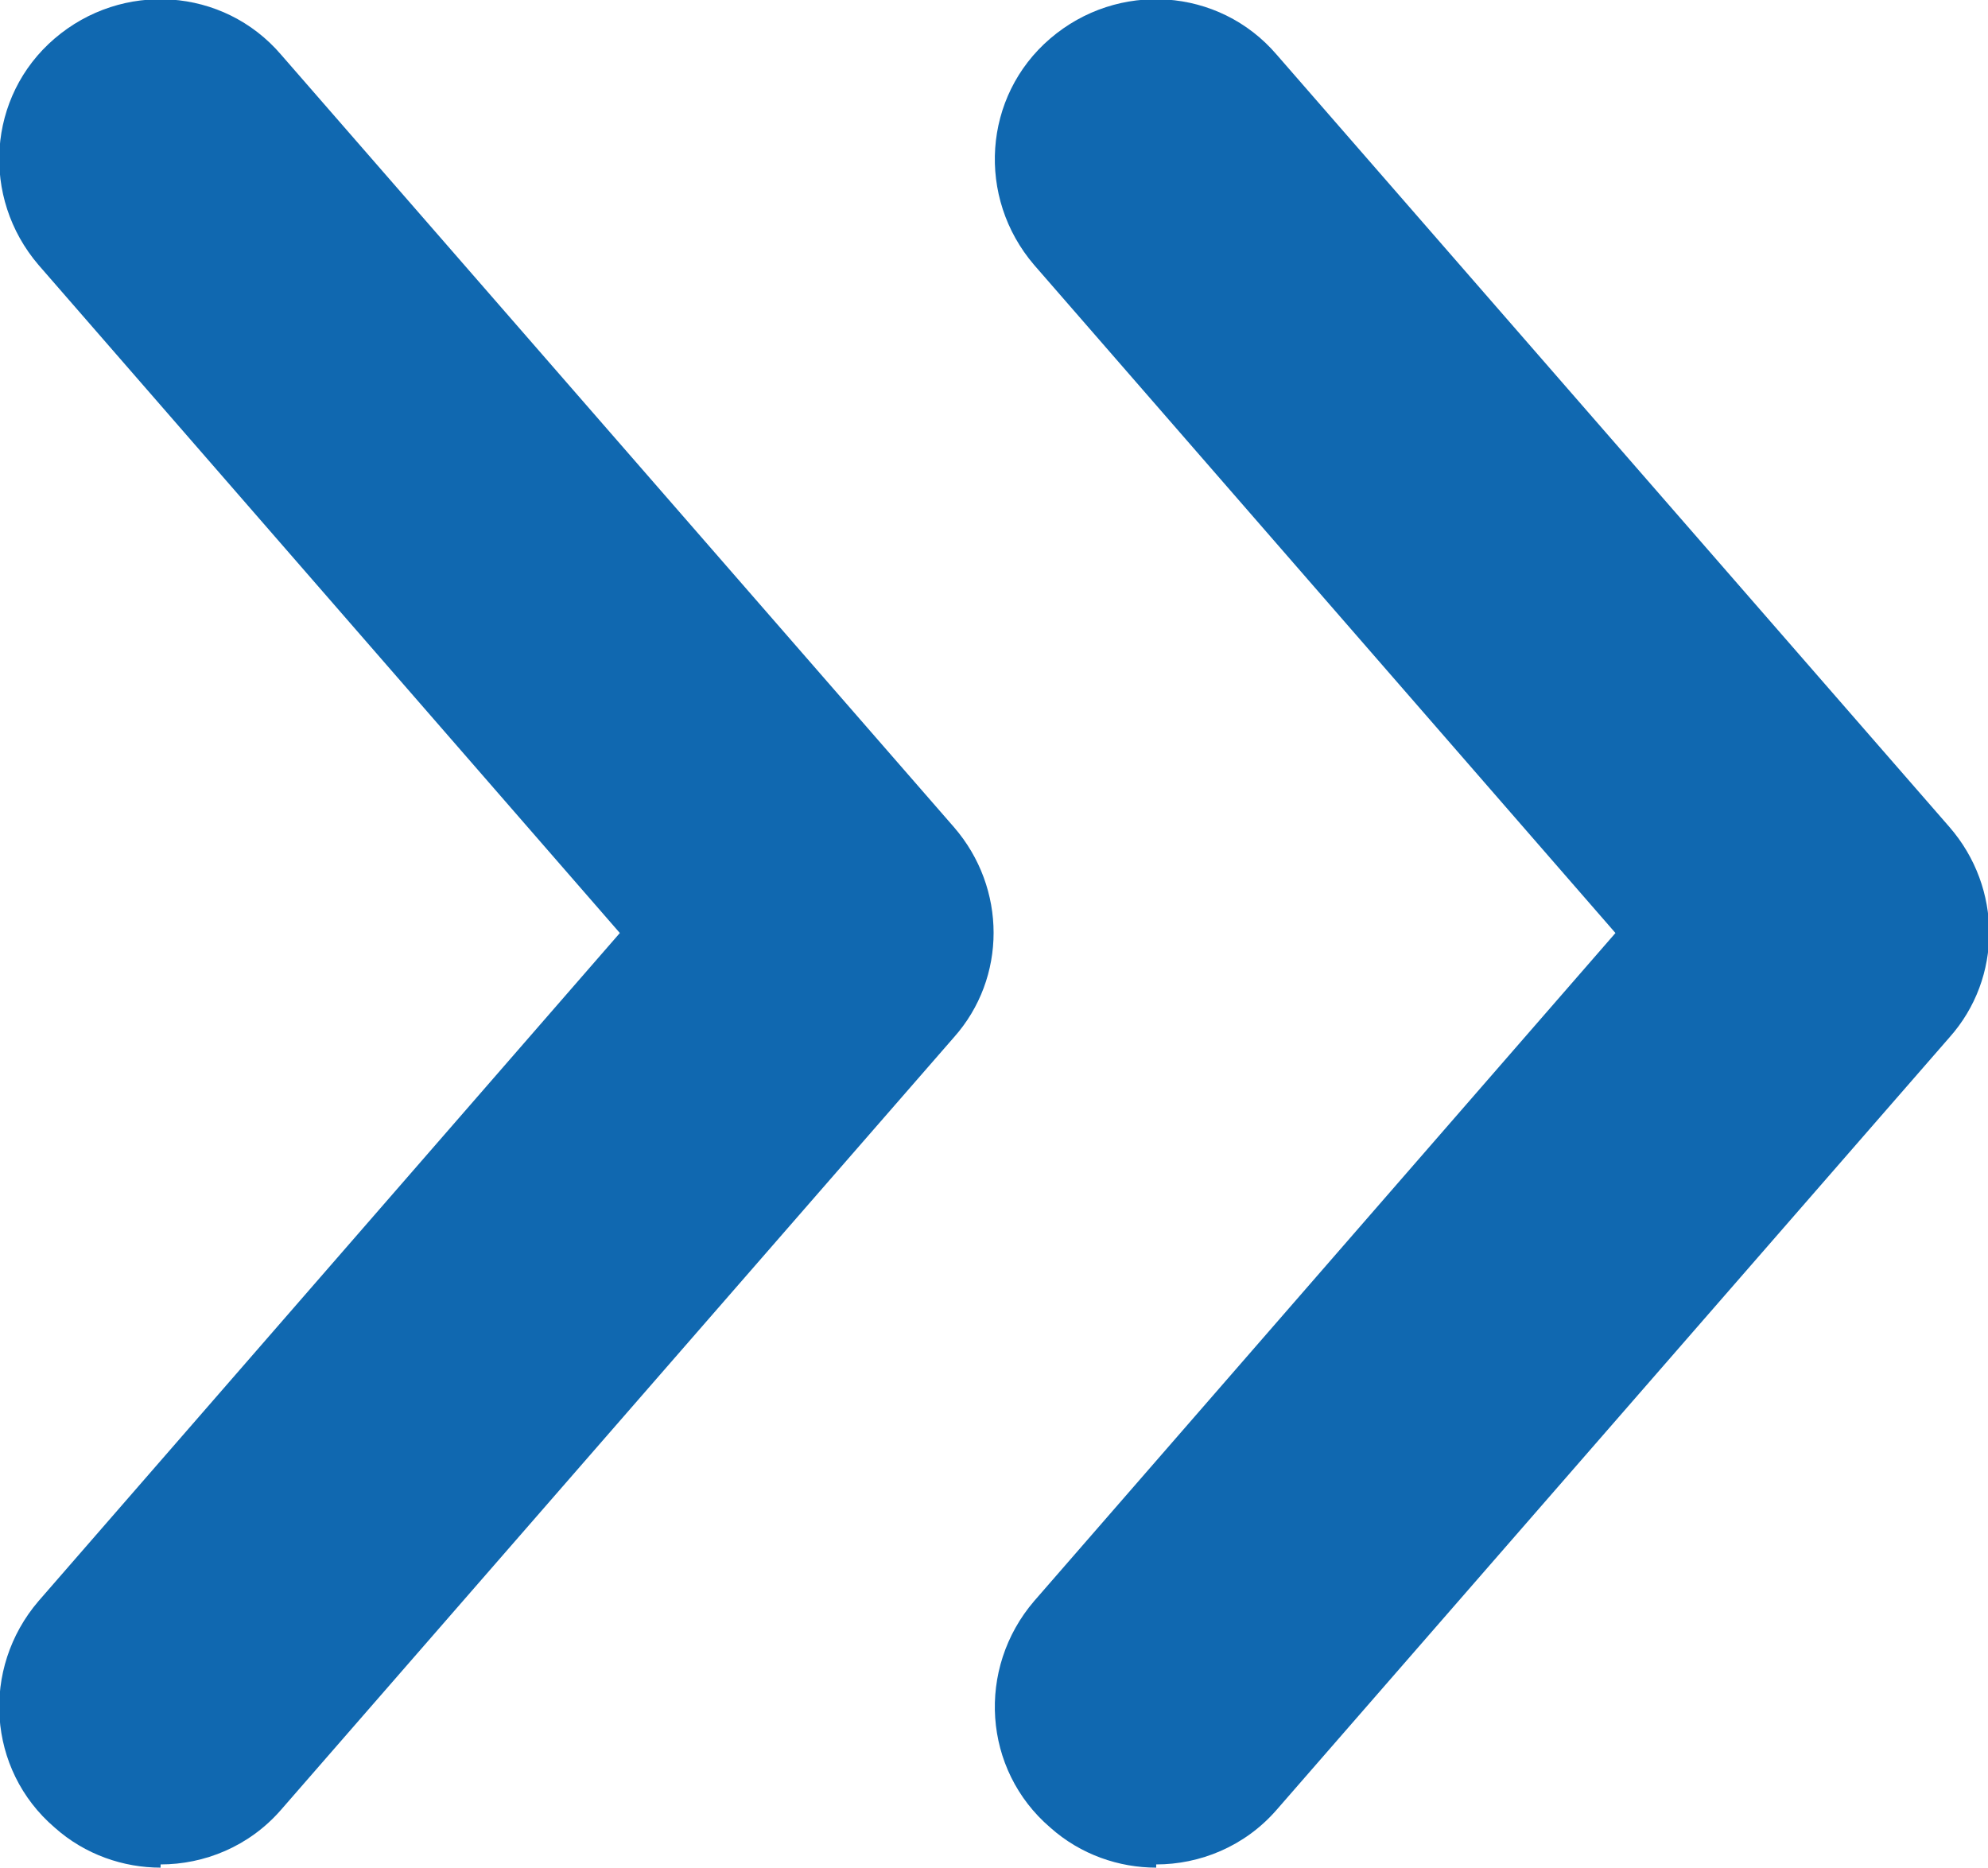 <?xml version="1.0" encoding="UTF-8"?>
<svg id="Capa_1" data-name="Capa 1" xmlns="http://www.w3.org/2000/svg" viewBox="0 0 12.38 11.63">
  <defs>
    <style>
      .cls-1 {
        fill: #1068b0;
      }
    </style>
  </defs>
  <path class="cls-1" d="M7.2,11.63c-.23,0-.47-.08-.66-.25-.42-.36-.46-.99-.1-1.41l3.62-4.16L6.44,1.65c-.36-.42-.32-1.05.1-1.41s1.05-.32,1.41.1l4.19,4.81c.33.38.33.94,0,1.31l-4.19,4.81c-.2.23-.48.34-.75.34,0,0,0,.02,0,.02Z"/>
  <path class="cls-1" d="M1,11.63c-.23,0-.47-.08-.66-.25-.42-.36-.46-.99-.1-1.41l3.62-4.16L.24,1.65C-.12,1.23-.08.6.34.24.76-.12,1.39-.08,1.75.34l4.19,4.81c.33.38.33.94,0,1.31L1.75,11.27c-.2.23-.48.34-.75.34,0,0,0,.02,0,.02Z"/>
</svg>